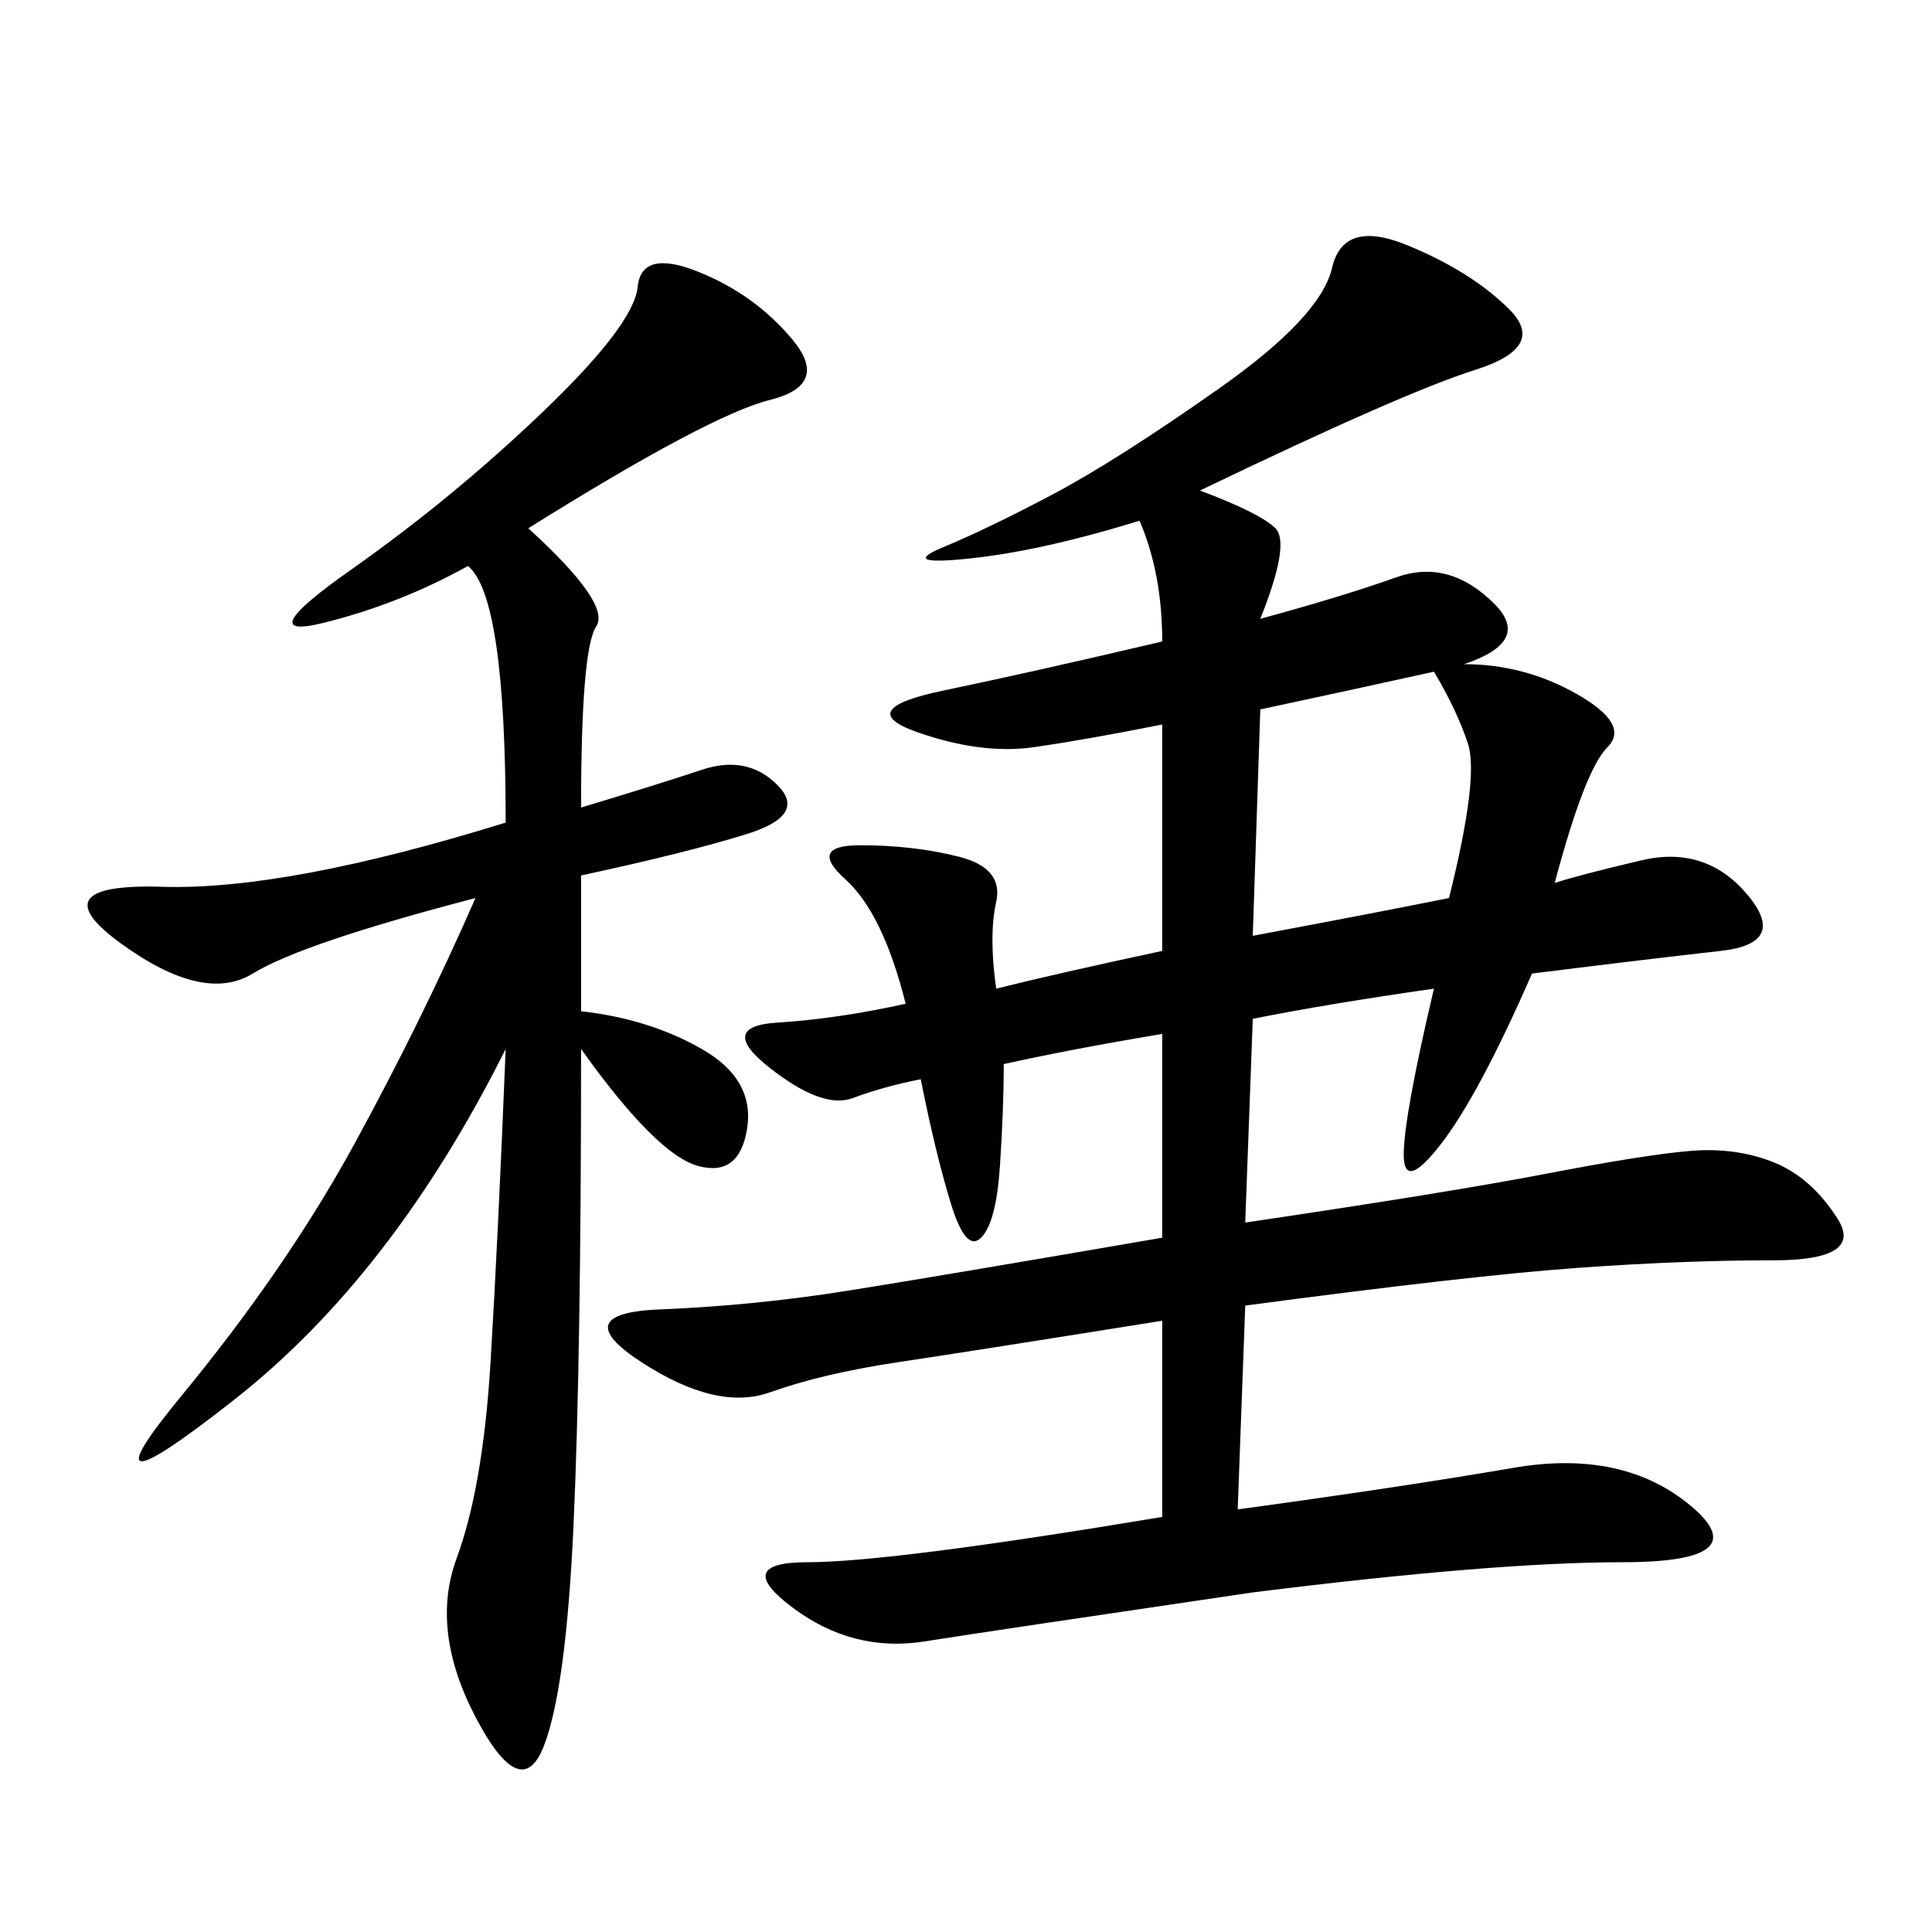 <svg xmlns="http://www.w3.org/2000/svg" xmlns:xlink="http://www.w3.org/1999/xlink" width="300" height="300"><path d="M186.33 76.17Q195.70 79.69 198.05 82.03Q200.39 84.38 195.70 96.09L195.70 96.09Q208.59 92.58 216.80 89.65Q225 86.72 232.03 93.75L232.03 93.75Q237.89 99.61 227.34 103.13L227.34 103.13Q236.72 103.13 244.92 107.81Q253.13 112.50 249.61 116.02Q246.09 119.53 241.41 137.11L241.41 137.11Q244.92 135.94 254.88 133.59Q264.84 131.25 271.29 138.87Q277.73 146.48 267.19 147.66Q256.64 148.83 237.89 151.17L237.89 151.17Q229.69 169.92 223.83 177.54Q217.97 185.16 217.97 179.30Q217.97 173.44 222.66 153.52L222.66 153.52Q206.25 155.86 194.53 158.20L194.53 158.20L193.36 189.84Q225 185.16 240.23 182.23Q255.47 179.30 262.50 178.71Q269.53 178.13 275.39 180.47Q281.25 182.81 285.35 189.26Q289.45 195.70 275.39 195.70L275.39 195.70Q261.33 195.70 244.92 196.88Q228.52 198.05 193.36 202.73L193.36 202.73L192.19 234.38Q217.97 230.86 234.96 227.93Q251.95 225 262.50 233.79Q273.05 242.58 251.95 242.58L251.95 242.58Q232.03 242.58 194.53 247.27L194.53 247.27Q154.69 253.13 143.55 254.88Q132.42 256.64 123.05 249.61Q113.67 242.58 125.39 242.58L125.39 242.58Q138.28 242.58 180.47 235.55L180.47 235.55L180.47 205.08Q151.17 209.77 139.45 211.52Q127.73 213.28 119.53 216.21Q111.33 219.14 99.61 211.52Q87.89 203.91 102.54 203.32Q117.19 202.73 131.84 200.39Q146.48 198.05 180.47 192.19L180.47 192.19L180.47 160.55Q166.41 162.89 155.86 165.23L155.86 165.23Q155.86 172.27 155.27 181.05Q154.69 189.84 152.34 192.19Q150 194.53 147.66 186.91Q145.31 179.30 142.97 167.58L142.97 167.58Q137.11 168.75 132.42 170.51Q127.73 172.27 119.53 165.82Q111.33 159.38 120.70 158.79Q130.08 158.20 140.63 155.86L140.63 155.86Q137.11 141.80 131.25 136.52Q125.39 131.25 133.59 131.25L133.59 131.25Q141.80 131.25 148.83 133.01Q155.86 134.77 154.69 140.04Q153.52 145.31 154.69 153.52L154.69 153.52Q164.06 151.17 180.47 147.66L180.47 147.66L180.47 112.50Q168.75 114.84 160.55 116.02Q152.34 117.19 142.38 113.67Q132.42 110.16 146.48 107.23Q160.55 104.30 180.47 99.61L180.47 99.61Q180.47 89.06 176.95 80.86L176.95 80.86Q161.72 85.55 150.59 86.72Q139.45 87.89 146.48 84.96Q153.52 82.03 163.48 76.76Q173.44 71.48 189.26 60.35Q205.08 49.22 206.84 41.60Q208.59 33.98 218.55 38.09Q228.52 42.19 234.38 48.05Q240.23 53.91 229.10 57.42Q217.97 60.94 186.33 76.17L186.33 76.17ZM82.03 82.03Q94.92 93.75 92.58 97.27Q90.23 100.78 90.23 125.39L90.23 125.39Q101.95 121.88 108.98 119.53Q116.02 117.19 120.70 121.88Q125.39 126.56 116.02 129.49Q106.64 132.42 90.23 135.94L90.23 135.94L90.23 157.03Q100.78 158.20 108.98 162.89Q117.19 167.58 116.02 175.20Q114.84 182.81 108.40 181.05Q101.95 179.30 90.23 162.89L90.23 162.89Q90.23 210.94 89.06 236.72Q87.89 262.50 84.38 271.29Q80.86 280.08 73.83 266.60Q66.80 253.13 70.90 241.99Q75 230.86 76.17 211.52Q77.34 192.19 78.52 162.89L78.52 162.89Q60.94 198.05 36.33 217.38Q11.72 236.72 28.13 216.80Q44.53 196.88 55.08 177.54Q65.63 158.20 73.83 139.45L73.83 139.45Q46.88 146.48 39.26 151.17Q31.64 155.86 18.75 146.48Q5.86 137.11 25.20 137.70Q44.53 138.28 78.52 127.73L78.52 127.73Q78.52 92.58 72.66 87.89L72.66 87.89Q62.11 93.75 50.39 96.68Q38.67 99.61 54.49 88.48Q70.31 77.34 84.38 63.87Q98.44 50.39 99.02 44.53Q99.61 38.67 108.40 42.19Q117.19 45.70 123.05 52.73Q128.91 59.77 119.53 62.11Q110.16 64.45 82.03 82.03L82.03 82.03ZM222.66 104.30L222.66 104.30Q212.11 106.64 195.70 110.16L195.70 110.16L194.53 145.31Q213.28 141.80 225 139.45L225 139.45Q229.69 120.70 227.93 115.43Q226.17 110.16 222.66 104.30Z"/></svg>